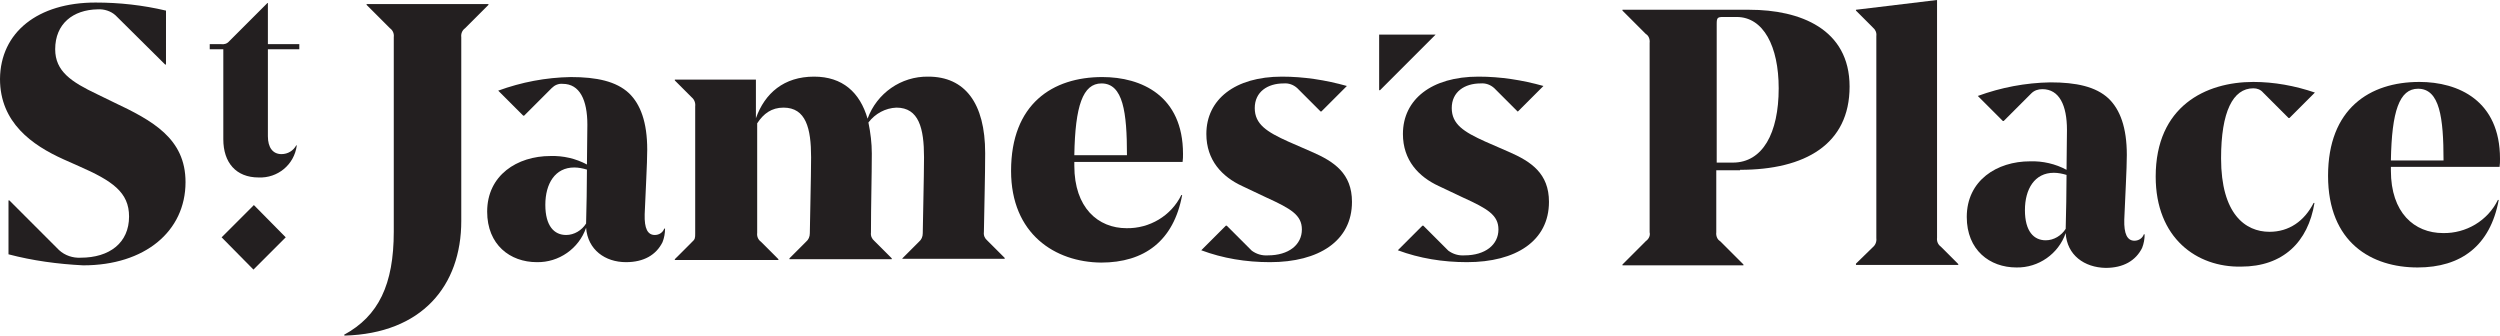 <?xml version="1.0" encoding="UTF-8"?>
<svg id="Layer_2" data-name="Layer 2" xmlns="http://www.w3.org/2000/svg" viewBox="0 0 588.86 79.05">
  <defs>
    <style>
      .cls-1 {
        fill: #231f20;
      }
    </style>
  </defs>
  <g id="Layer_1-2" data-name="Layer 1">
    <g>
      <g>
        <path class="cls-1" d="M14.9,37.5l3.6,1.6c8,3.5,11.9,6.2,11.9,11.9,0,6.2-4.6,9.7-11.4,9.7-1.8.1-3.7-.5-5.1-1.8l-11.7-11.7h-.2v12.7c5.7,1.5,11.6,2.3,17.6,2.6,14.5,0,24.1-8,24.1-19.6,0-10.3-7.8-14.5-16.9-18.8l-3.9-1.9c-6.1-2.9-9.9-5.4-9.9-10.6,0-6,4.2-9.3,10-9.4,1.5-.1,3.1.4,4.2,1.4l11.7,11.6h.2V2.5c-5.5-1.3-11-1.9-16.6-1.9C8.9.6.1,7.6,0,18.6c0,10.3,7.6,15.6,14.9,18.9Z"/>
        <path class="cls-1" d="M52.6,32.8c0,5.5,3,9,8.3,9,4.5.2,8.4-3,9-7.5l-.1-.1c-.7,1.3-2,2.1-3.5,2.1-2,0-3.2-1.5-3.2-4.2V11.6h7.4v-1.2h-7.4V.7h-.1l-9,9c-.5.6-1.2.8-1.9.7h-2.7v1.2h3.2v21.2Z"/>
        <polygon class="cls-1" points="52.2 55.9 59.7 63.5 67.3 55.9 59.8 48.3 52.2 55.9"/>
      </g>
      <g>
        <path class="cls-1" d="M502.76,56.7c-1.7,0-2.5-1.6-2.4-5,.2-5.2.6-11.9.6-15.2,0-6.5-1.6-10.7-4.3-13.3-3-2.8-7.6-3.8-13.7-3.8-5.9.1-11.6,1.2-17.1,3.2l5.9,5.9h.2l6.5-6.5c.7-.7,1.6-1,2.6-1,4,0,5.8,3.8,5.8,9.6,0,3.2-.1,6.2-.1,9.4-2.6-1.4-5.6-2.1-8.6-2-7.8,0-14.9,4.5-14.9,13.1,0,7.8,5.4,11.9,11.7,11.9,5.2.1,9.9-3.2,11.6-8.1.3,5.2,4.4,8.1,9.4,8.2,4.2,0,7.1-1.7,8.6-4.7.4-1,.6-2.1.6-3.2h-.2c-.3.9-1.2,1.5-2.2,1.5ZM486.56,53.9c-1,1.6-2.8,2.7-4.7,2.7-2.8,0-4.9-2.1-4.9-7.1s2.3-8.8,6.8-8.8c1,0,2,.2,3,.5,0,4.3-.1,8.4-.2,12.7Z"/>
        <path class="cls-1" d="M412.06,2.3h-29.9v.2l5.5,5.5c.7.4,1,1.3.9,2.1v44.6c.2.8-.2,1.6-.9,2.1l-5.5,5.5v.2h28.5v-.2l-5.5-5.5c-.7-.4-1-1.3-.9-2.1v-14.6h5.6v-.1c15.3,0,25.8-6,25.8-19.6s-11.7-18.1-23.6-18.1ZM408.16,38.3h-3.8V5.6c0-1.4.2-1.6,1.5-1.6h3.2c6.3,0,9.9,6.9,9.9,16.8,0,10.6-3.8,17.5-10.8,17.5Z"/>
        <path class="cls-1" d="M456.26,56V0l-19.1,2.3v.2l4,4c.6.5.9,1.2.8,2v47.6c.1.8-.2,1.6-.8,2.1l-4,3.9v.3h24.1v-.2l-4.1-4.1c-.7-.5-1-1.3-.9-2.1Z"/>
        <path class="cls-1" d="M569.86,19.3c-11.7,0-21.5,6.3-21.5,22.1s10.3,21.6,21.1,21.6c10.2,0,17.1-5.1,19.1-15.9h-.2c-2.4,4.9-7.5,7.9-12.9,7.8-6.8,0-12.3-4.8-12.3-14.7v-.9h25.6c.1-.6.1-1.3.1-1.9,0-13.7-9.8-18.1-19-18.1ZM563.16,37.8c.2-11.6,2-16.9,6.4-16.9,5.1,0,6,6.8,6,16.9h-12.4Z"/>
        <path class="cls-1" d="M530.76,20.8c.9,0,1.7.3,2.3,1l6,6h.2l6-6c-4.7-1.6-9.6-2.5-14.5-2.5-11.2,0-23,5.7-23,22.3,0,14.5,9.7,21.4,20.1,21.2,9.9,0,15.8-5.8,17.3-15h-.2c-2.2,4.3-5.8,6.8-10.4,6.8-5.7,0-11.4-4.2-11.4-17.3,0-11,2.8-16.5,7.6-16.5Z"/>
      </g>
      <g>
        <path class="cls-1" d="M115.05.95h-28.7v.2l5.5,5.5c.7.5,1,1.3.9,2.1v45.8c0,12.5-3.6,19.9-11.7,24.3l.1.2c18.2-.5,27.5-11.7,27.5-27V8.75c-.1-.8.2-1.6.9-2.1l5.5-5.5v-.2Z"/>
        <path class="cls-1" d="M330.45,31.55c0,6.2,3.7,10.1,8.5,12.3l5.7,2.7c5.7,2.6,8.3,4.1,8.3,7.5,0,3.6-3.1,6.1-8,6.1-1.4.1-2.7-.3-3.8-1.1l-5.9-5.9h-.2l-5.8,5.8c5.1,1.9,10.6,2.8,16.3,2.8,11.5,0,19.3-5,19.3-14.2,0-6.7-4.2-9.5-9.5-11.8l-5.5-2.4c-5.1-2.3-7.9-4.1-7.9-7.9s3-5.8,6.8-5.8c1.2-.1,2.3.3,3.2,1.1l5.5,5.5h.1l6-6c-5-1.4-10.1-2.2-15.3-2.2-11.1,0-17.8,5.4-17.8,13.5Z"/>
        <polygon class="cls-1" points="338.15 8.15 324.85 8.15 324.85 21.25 325.05 21.25 338.15 8.15"/>
        <path class="cls-1" d="M298.65,60.15c-1.4.1-2.7-.3-3.8-1.1l-5.9-5.9h-.2l-5.8,5.8c5.1,1.9,10.5,2.8,16.2,2.8,11.5,0,19.3-5,19.3-14.2,0-6.7-4.2-9.5-9.5-11.8l-5.5-2.4c-5.1-2.3-7.9-4.1-7.9-7.9s3-5.8,6.8-5.8c1.2-.1,2.3.3,3.2,1.1l5.5,5.5h.2l6-6c-5-1.4-10.1-2.2-15.3-2.2-11.1,0-17.8,5.4-17.8,13.5,0,6.2,3.7,10.1,8.5,12.3l5.7,2.7c5.7,2.6,8.3,4.1,8.3,7.5,0,3.6-3.1,6.1-8,6.1Z"/>
        <path class="cls-1" d="M231.75,54.65c.1-6.7.3-13,.3-18.6,0-11.8-4.8-18-13.4-18-6.4-.1-12.1,3.9-14.3,9.9-1.8-6.2-5.9-9.9-12.6-9.9-7.1,0-11.6,3.9-13.7,9.8v-9.1h-19.1v.2l4,4c.6.5.9,1.3.8,2.1v29.9c0,1.1,0,1.4-.8,2.1l-4,4v.2h24.4v-.2l-4.1-4.1c-.7-.5-1-1.3-.9-2.1v-25.8c1.5-2.3,3.4-3.7,6.2-3.7,5.3,0,6.5,4.9,6.5,11.7,0,4.3-.3,16.5-.3,17.9,0,.8-.3,1.5-.9,2l-3.9,3.9v.2h24.1v-.2l-4.1-4.1c-.6-.5-.9-1.2-.8-2,0-6.7.2-13.2.2-18.6,0-2.4-.3-4.9-.8-7.3,1.6-2.1,4-3.4,6.6-3.5,5.3,0,6.5,4.9,6.5,11.7,0,4.3-.3,16.5-.3,17.9,0,.8-.3,1.5-.9,2l-3.9,3.9v.1h24.1v-.2l-4.1-4.1c-.6-.5-.9-1.2-.8-2Z"/>
        <path class="cls-1" d="M259.35,61.85c10.2,0,17.1-5.1,19.1-15.9h-.2c-2.4,4.9-7.5,7.9-12.9,7.8-6.7,0-12.3-4.8-12.3-14.7v-.9h25.5c.1-.6.1-1.3.1-1.9,0-13.7-9.8-18.1-19-18.1-11.7,0-21.5,6.3-21.5,22.1,0,14.9,10.4,21.5,21.2,21.6ZM259.45,19.65c5.1,0,6,6.8,6,16.9h-12.4c.2-11.6,2-16.9,6.4-16.9Z"/>
        <path class="cls-1" d="M154.25,55.35c-1.7,0-2.5-1.5-2.4-4.9.2-5.2.6-11.9.6-15.2,0-6.5-1.6-10.7-4.3-13.3-3-2.8-7.6-3.8-13.7-3.8-5.9.1-11.6,1.2-17.1,3.2l5.9,5.9h.2l6.5-6.5c.7-.7,1.6-1.1,2.6-1,4,0,5.8,3.8,5.8,9.6,0,3.2-.1,6.3-.1,9.4-2.6-1.4-5.6-2.1-8.6-2-7.8,0-14.9,4.5-14.9,13.1,0,7.8,5.4,11.9,11.7,11.9,5.2.1,9.9-3.2,11.6-8.1.4,5.2,4.5,8.1,9.4,8.1,4.2,0,7.1-1.7,8.6-4.7.4-1,.6-2.1.6-3.2h-.2c-.3.9-1.2,1.5-2.2,1.5ZM138.05,52.65c-1,1.6-2.8,2.7-4.7,2.7-2.8,0-4.9-2.1-4.9-7.1s2.3-8.8,6.8-8.8c1,0,2,.2,3,.5,0,4.3-.1,8.4-.2,12.7Z"/>
      </g>
    </g>
  </g>
</svg>